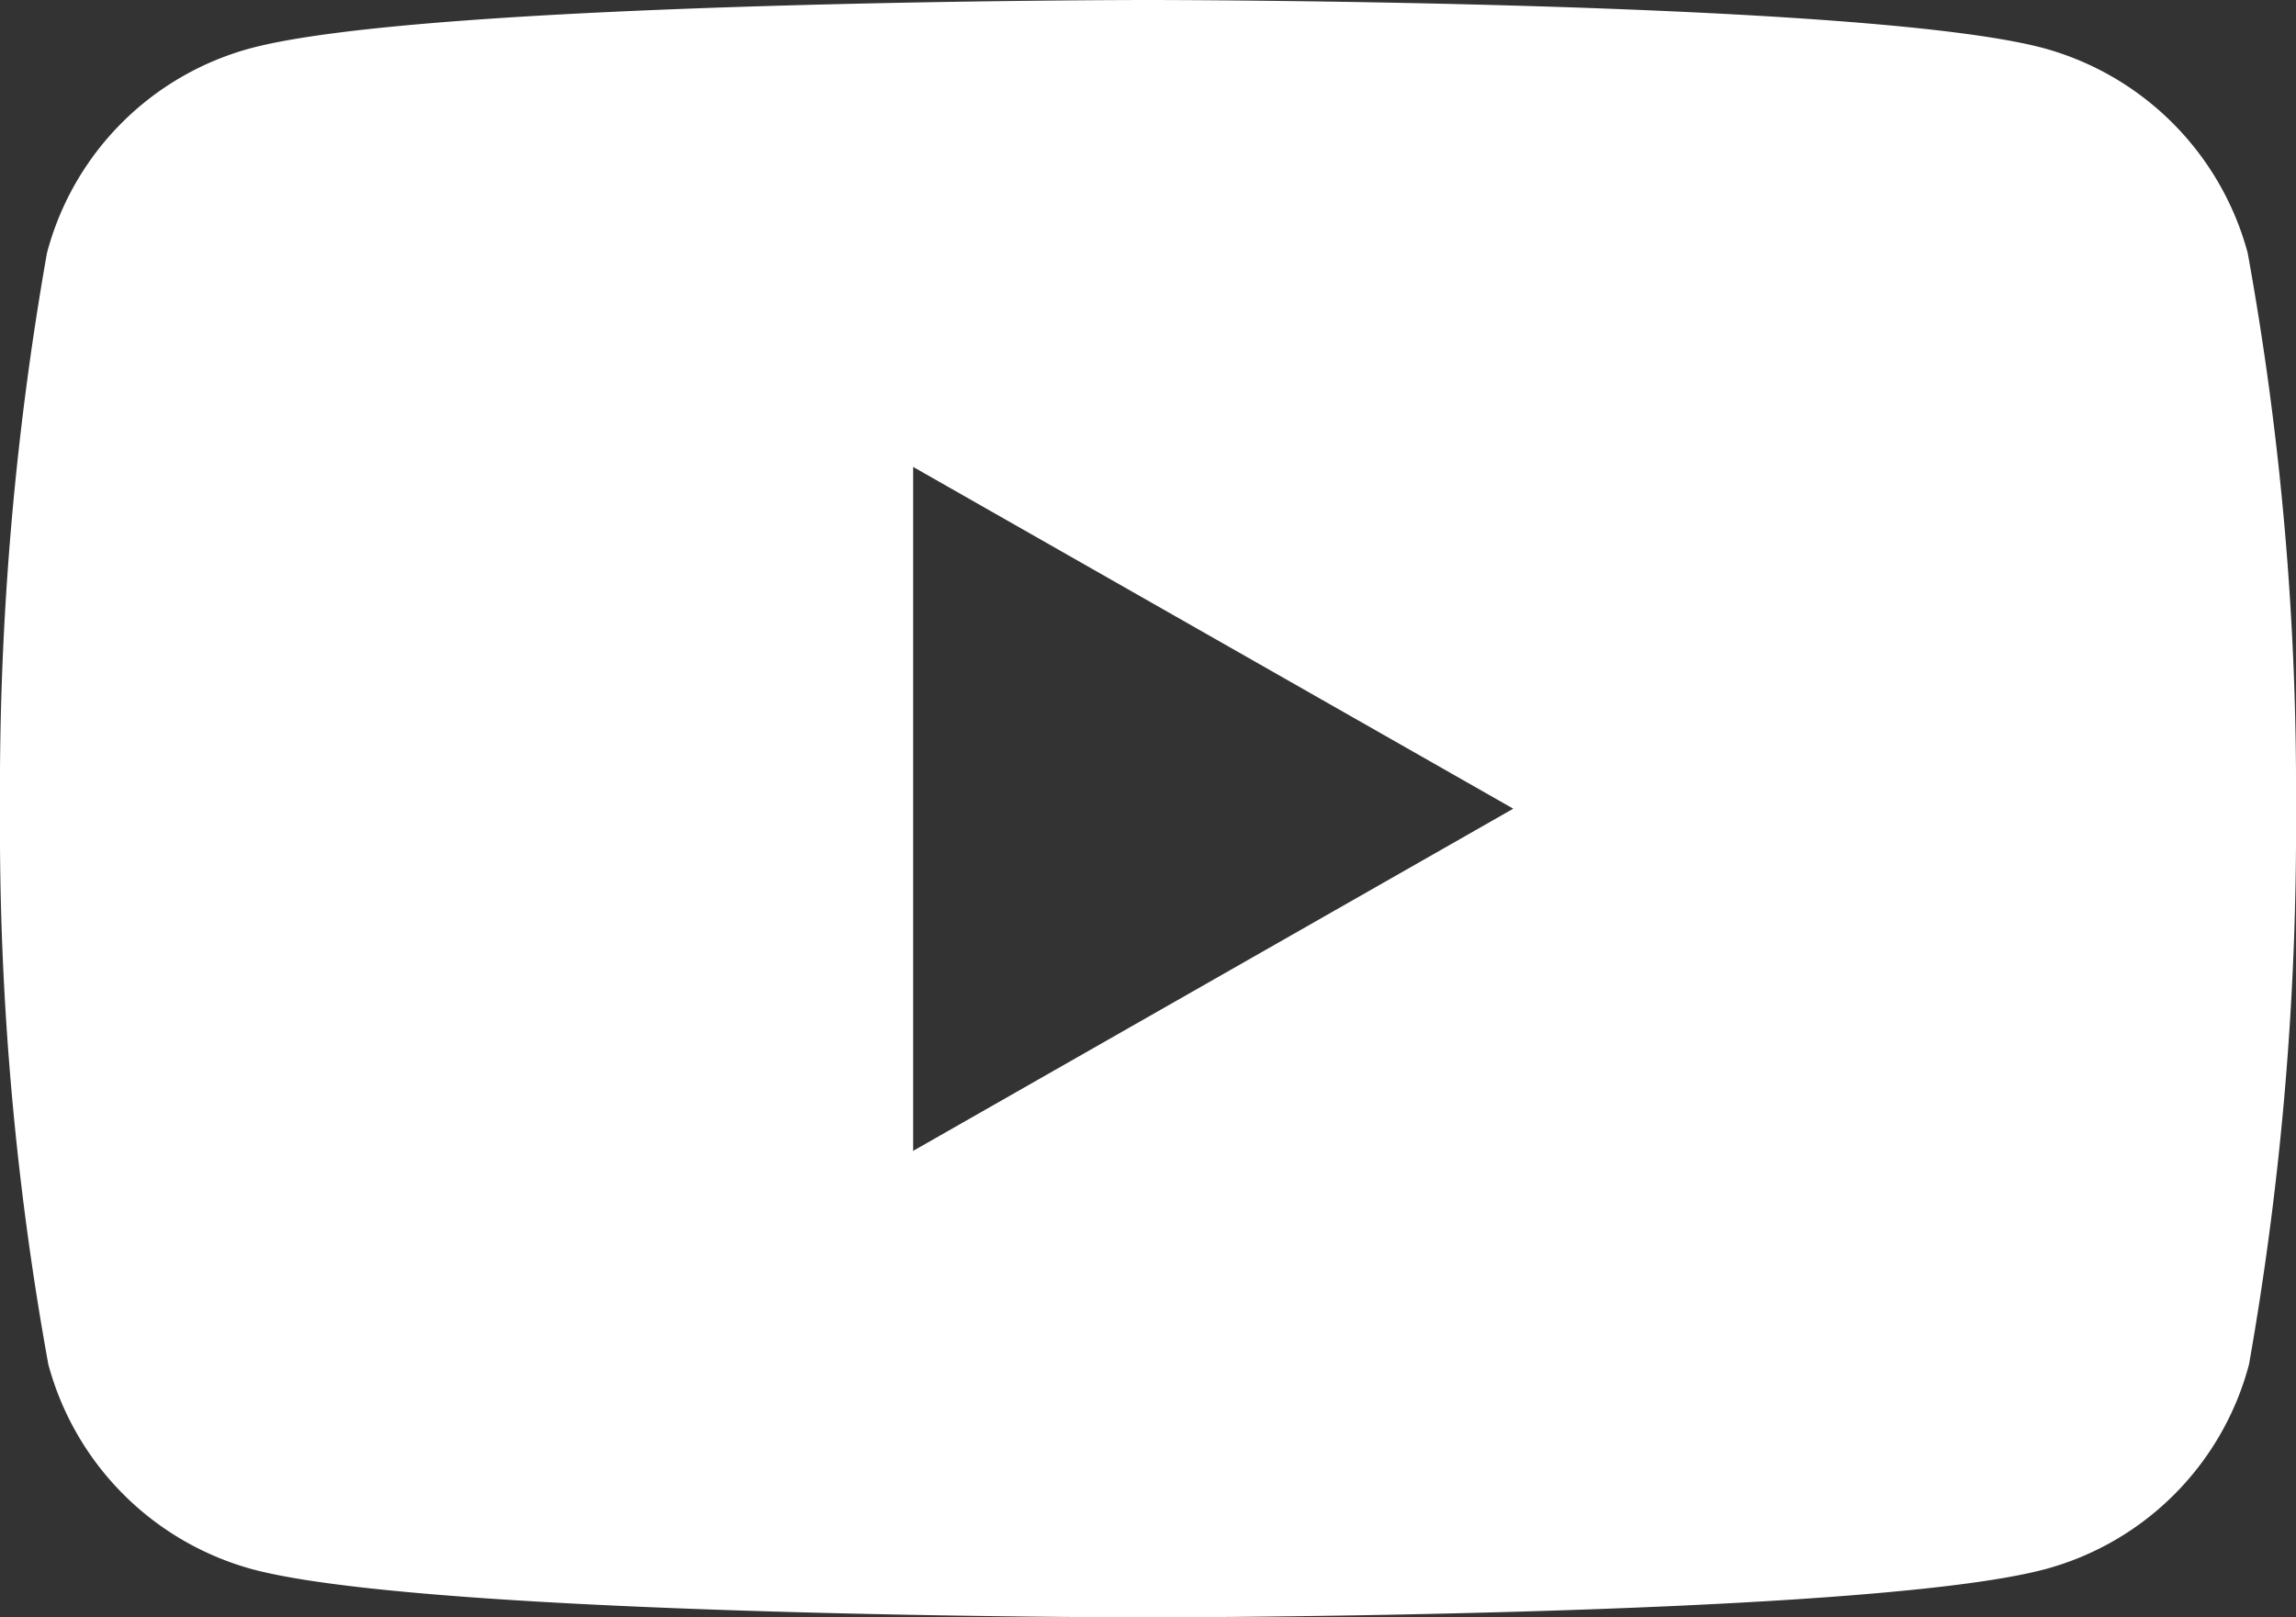 <?xml version="1.0" encoding="UTF-8"?> <svg xmlns="http://www.w3.org/2000/svg" width="22.34" height="15.739" viewBox="0 0 22.34 15.739"><rect x="0" y="0" width="22.34" height="15.739" fill="#333333" stroke="none"/><g id="Group_412" data-name="Group 412" transform="translate(-7.96 -11.395)"><path id="Path_349" data-name="Path 349" d="M21.87,2.462A2.827,2.827,0,0,0,19.89.47C18.151,0,11.17,0,11.17,0S4.189,0,2.437.47A2.806,2.806,0,0,0,.457,2.462,30.014,30.014,0,0,0,0,7.87a29.221,29.221,0,0,0,.47,5.407A2.827,2.827,0,0,0,2.45,15.27c1.739.47,8.72.47,8.72.47s6.981,0,8.733-.47a2.806,2.806,0,0,0,1.98-1.993A30.014,30.014,0,0,0,22.34,7.87,29.221,29.221,0,0,0,21.87,2.462ZM8.885,11.2V4.544L14.724,7.87Z" transform="translate(7.96 11.395)" fill="#fff"></path></g></svg> 